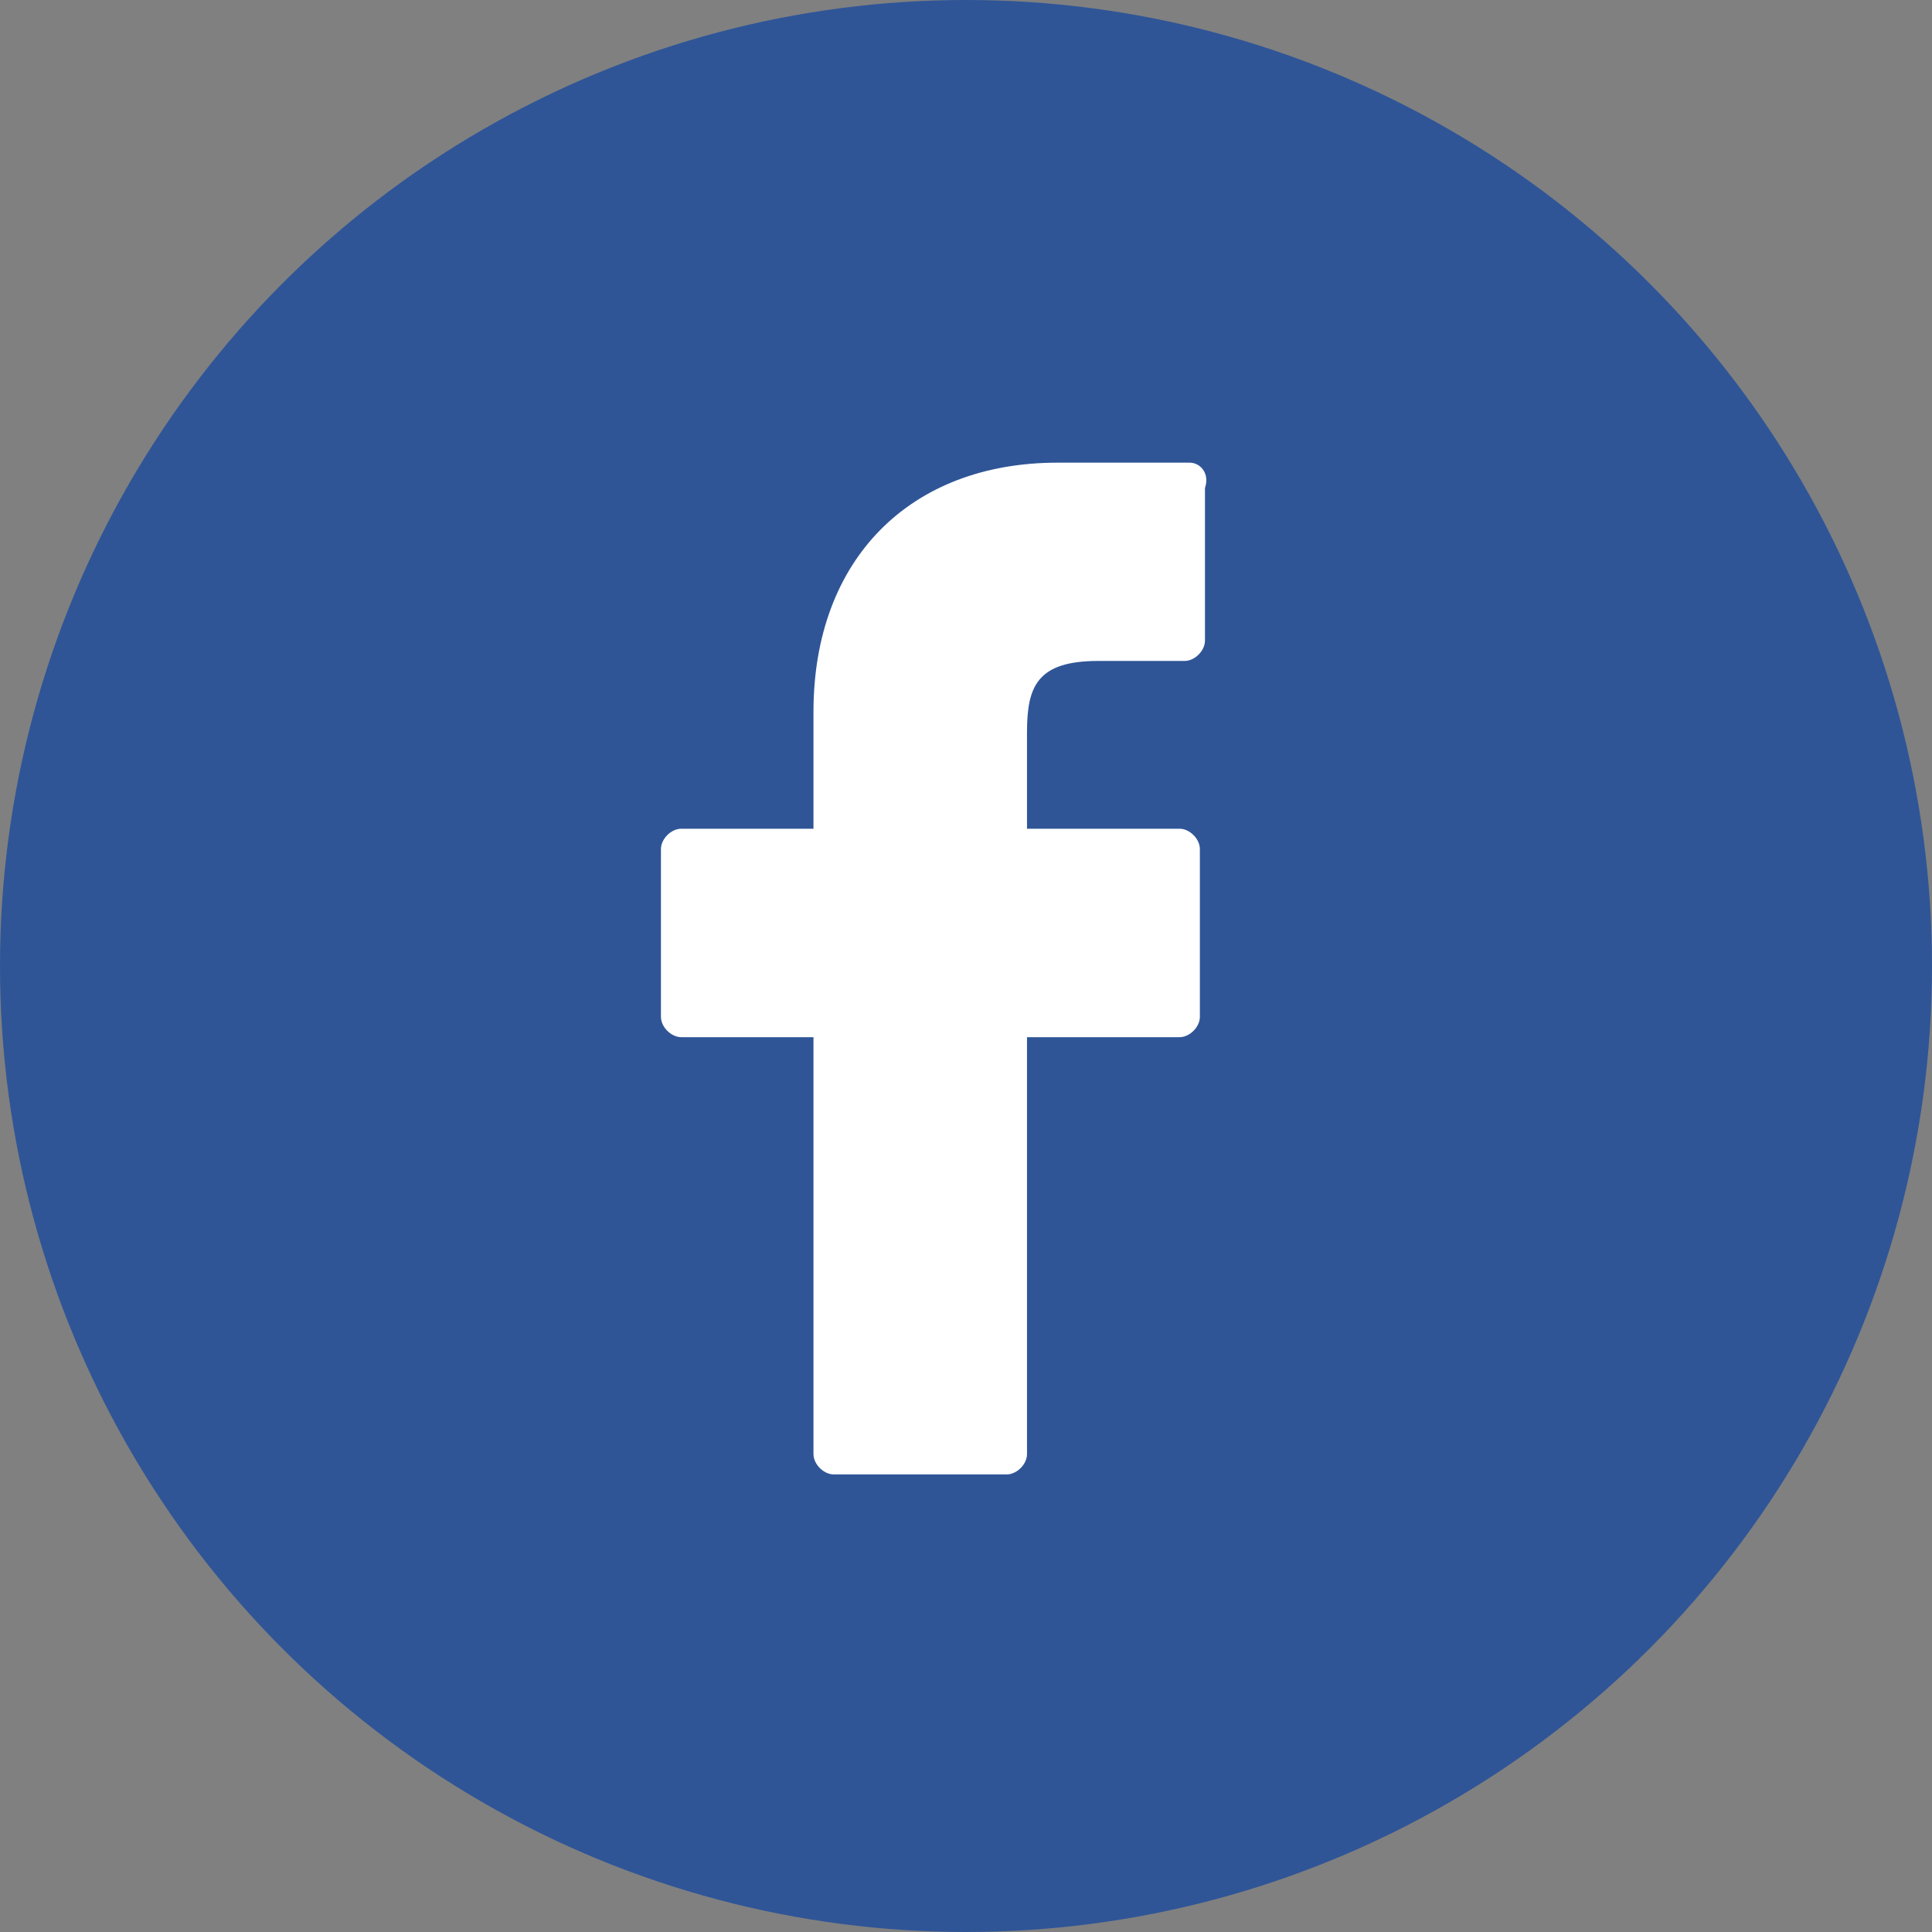 <?xml version="1.0" encoding="UTF-8"?>
<svg xmlns="http://www.w3.org/2000/svg" viewBox="0 0 38 38">
  <rect x="0" y="0" width="38" height="38" fill="#808080" stroke="none"/>
  <circle cx="19" cy="19" fill="#2f5597" r="19"></circle>
  <path d="m23.4 9.1h-2.6c-2.9 0-4.8 1.9-4.8 4.9v2.3h-2.6c-.2 0-.4.2-.4.4v3.3c0 .2.2.4.4.4h2.6v8.2c0 .2.2.4.4.4h3.4c.2 0 .4-.2.4-.4v-8.2h3c.2 0 .4-.2.4-.4v-3.3c0-.2-.2-.4-.4-.4h-3v-1.9c0-.9.2-1.4 1.4-1.4h1.7c.2 0 .4-.2.4-.4v-3c.1-.3-.1-.5-.3-.5z" fill="#fff"></path>
</svg>
